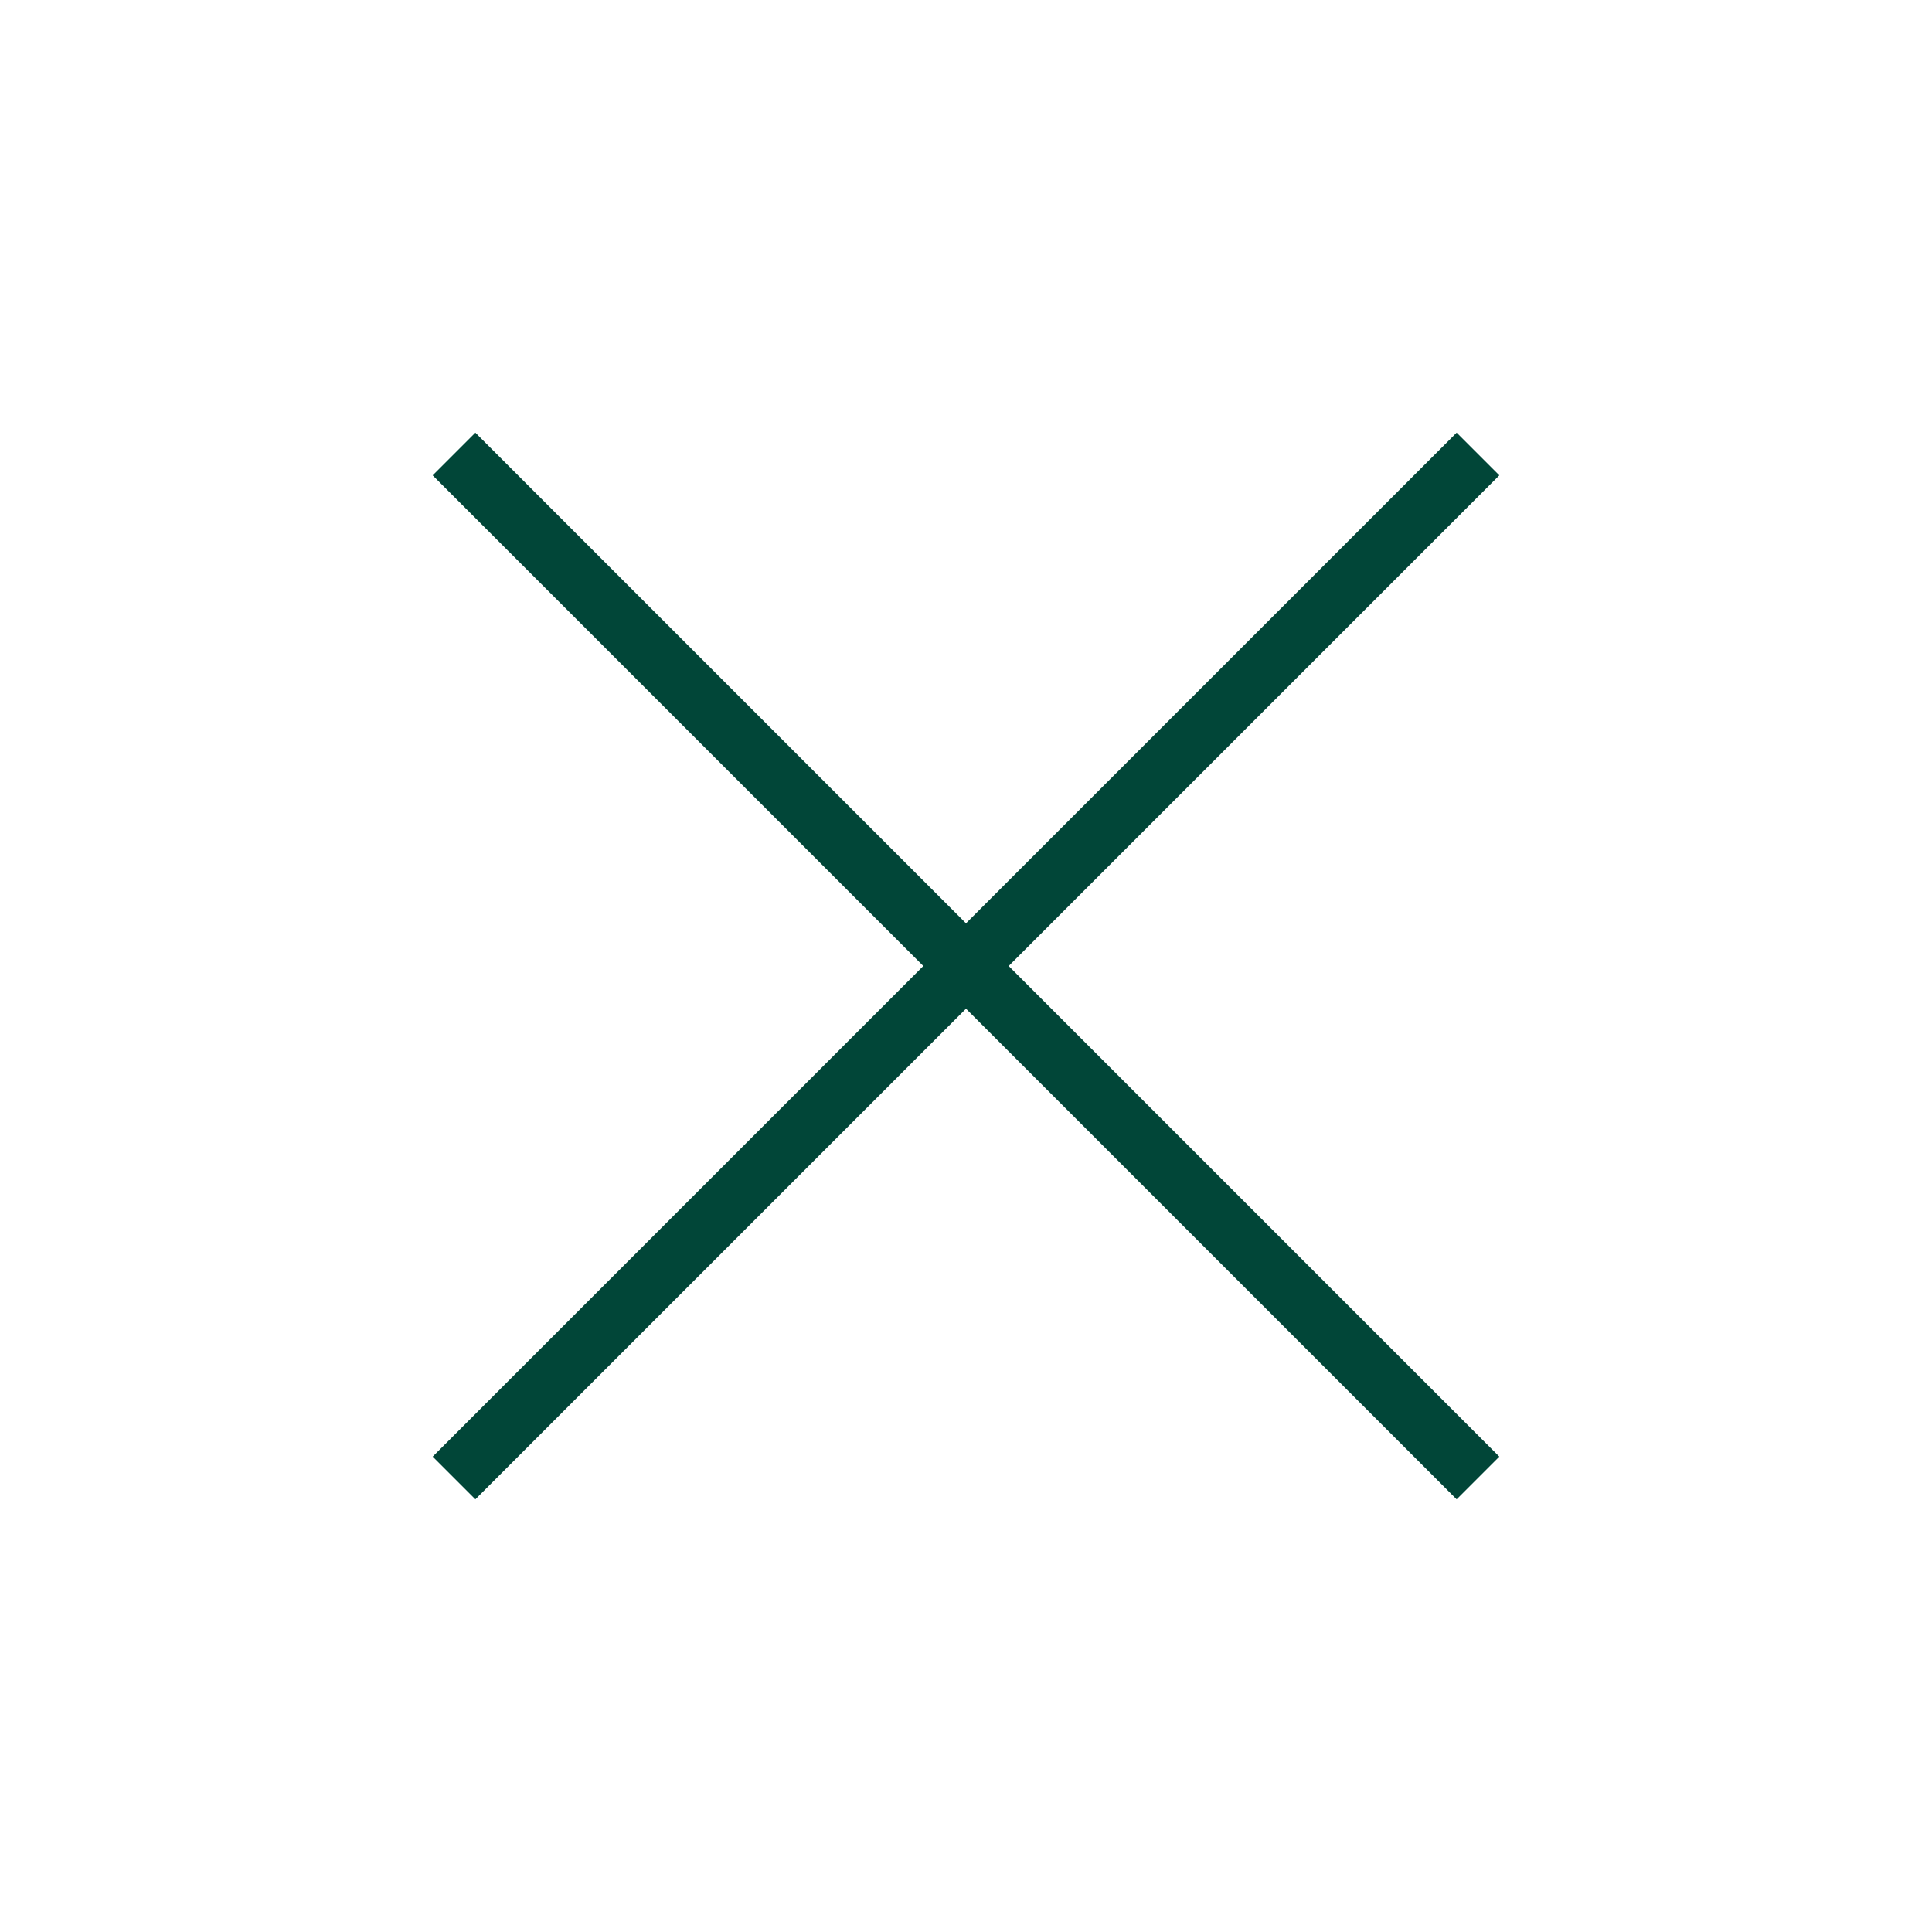 <?xml version="1.0" encoding="UTF-8"?><svg id="a" xmlns="http://www.w3.org/2000/svg" width="24" height="24" viewBox="0 0 24 24"><line x1="5.64" y1="18.36" x2="18.36" y2="5.64" fill="none" stroke="#014638" stroke-miterlimit="10" stroke-width=".75"/><line x1="5.64" y1="5.64" x2="18.36" y2="18.36" fill="none" stroke="#014638" stroke-miterlimit="10" stroke-width=".75"/></svg>